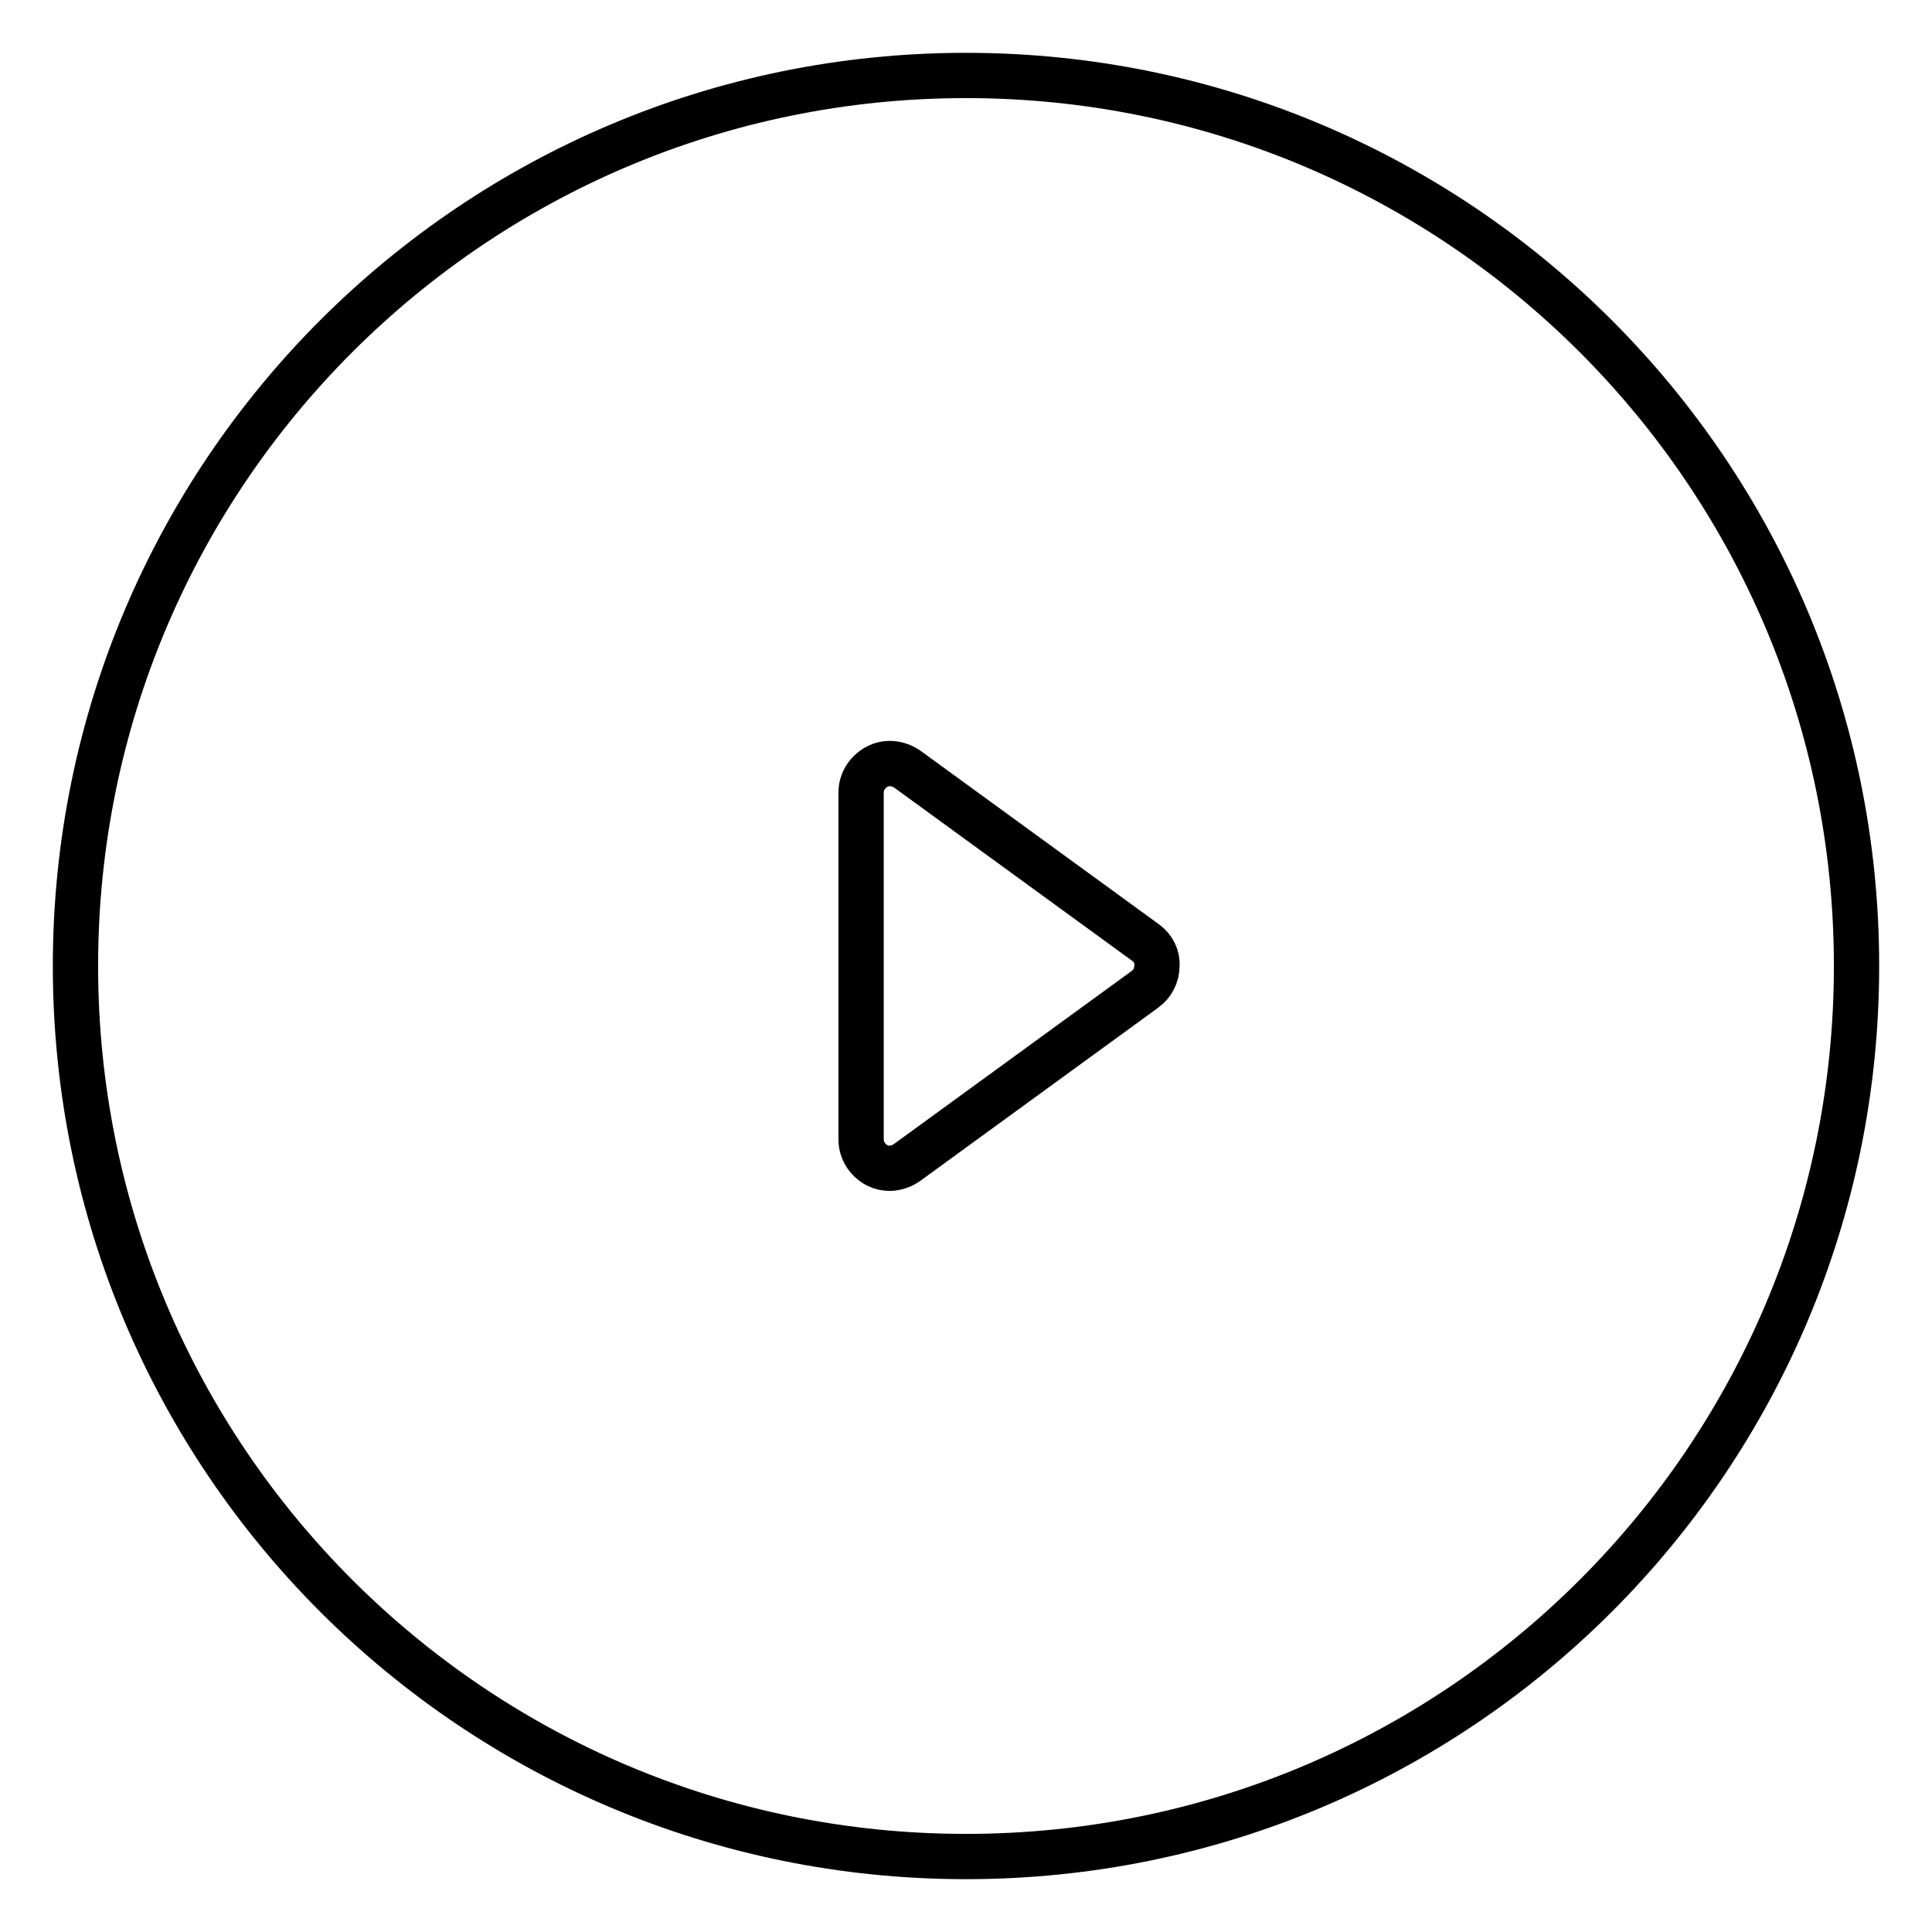 <?xml version="1.0" encoding="utf-8"?>
<!-- Svg Vector Icons : http://www.onlinewebfonts.com/icon -->
<!DOCTYPE svg PUBLIC "-//W3C//DTD SVG 1.1//EN" "http://www.w3.org/Graphics/SVG/1.1/DTD/svg11.dtd">
<svg version="1.1" xmlns="http://www.w3.org/2000/svg" xmlns:xlink="http://www.w3.org/1999/xlink" x="0px" y="0px" viewBox="0 0 256 256" enable-background="new 0 0 256 256" xml:space="preserve">
<g><g><path stroke-width="6" fill-opacity="0" stroke="#000000"  d="M246,128c0,65.2-52.8,118-118,118c-65.2,0-118-52.8-118-118C10,62.8,62.8,10,128,10C193.2,10,246,62.8,246,128z M151.8,124.9l-31.6-23c-1.2-0.8-2.7-1-4-0.3c-1.3,0.7-2.1,2-2.1,3.4v46c0,1.4,0.8,2.7,2.1,3.4c0.6,0.3,1.1,0.4,1.7,0.4c0.8,0,1.6-0.3,2.2-0.7l31.6-23c1-0.7,1.6-1.9,1.6-3.1C153.4,126.8,152.8,125.6,151.8,124.9z"/></g></g>
</svg>